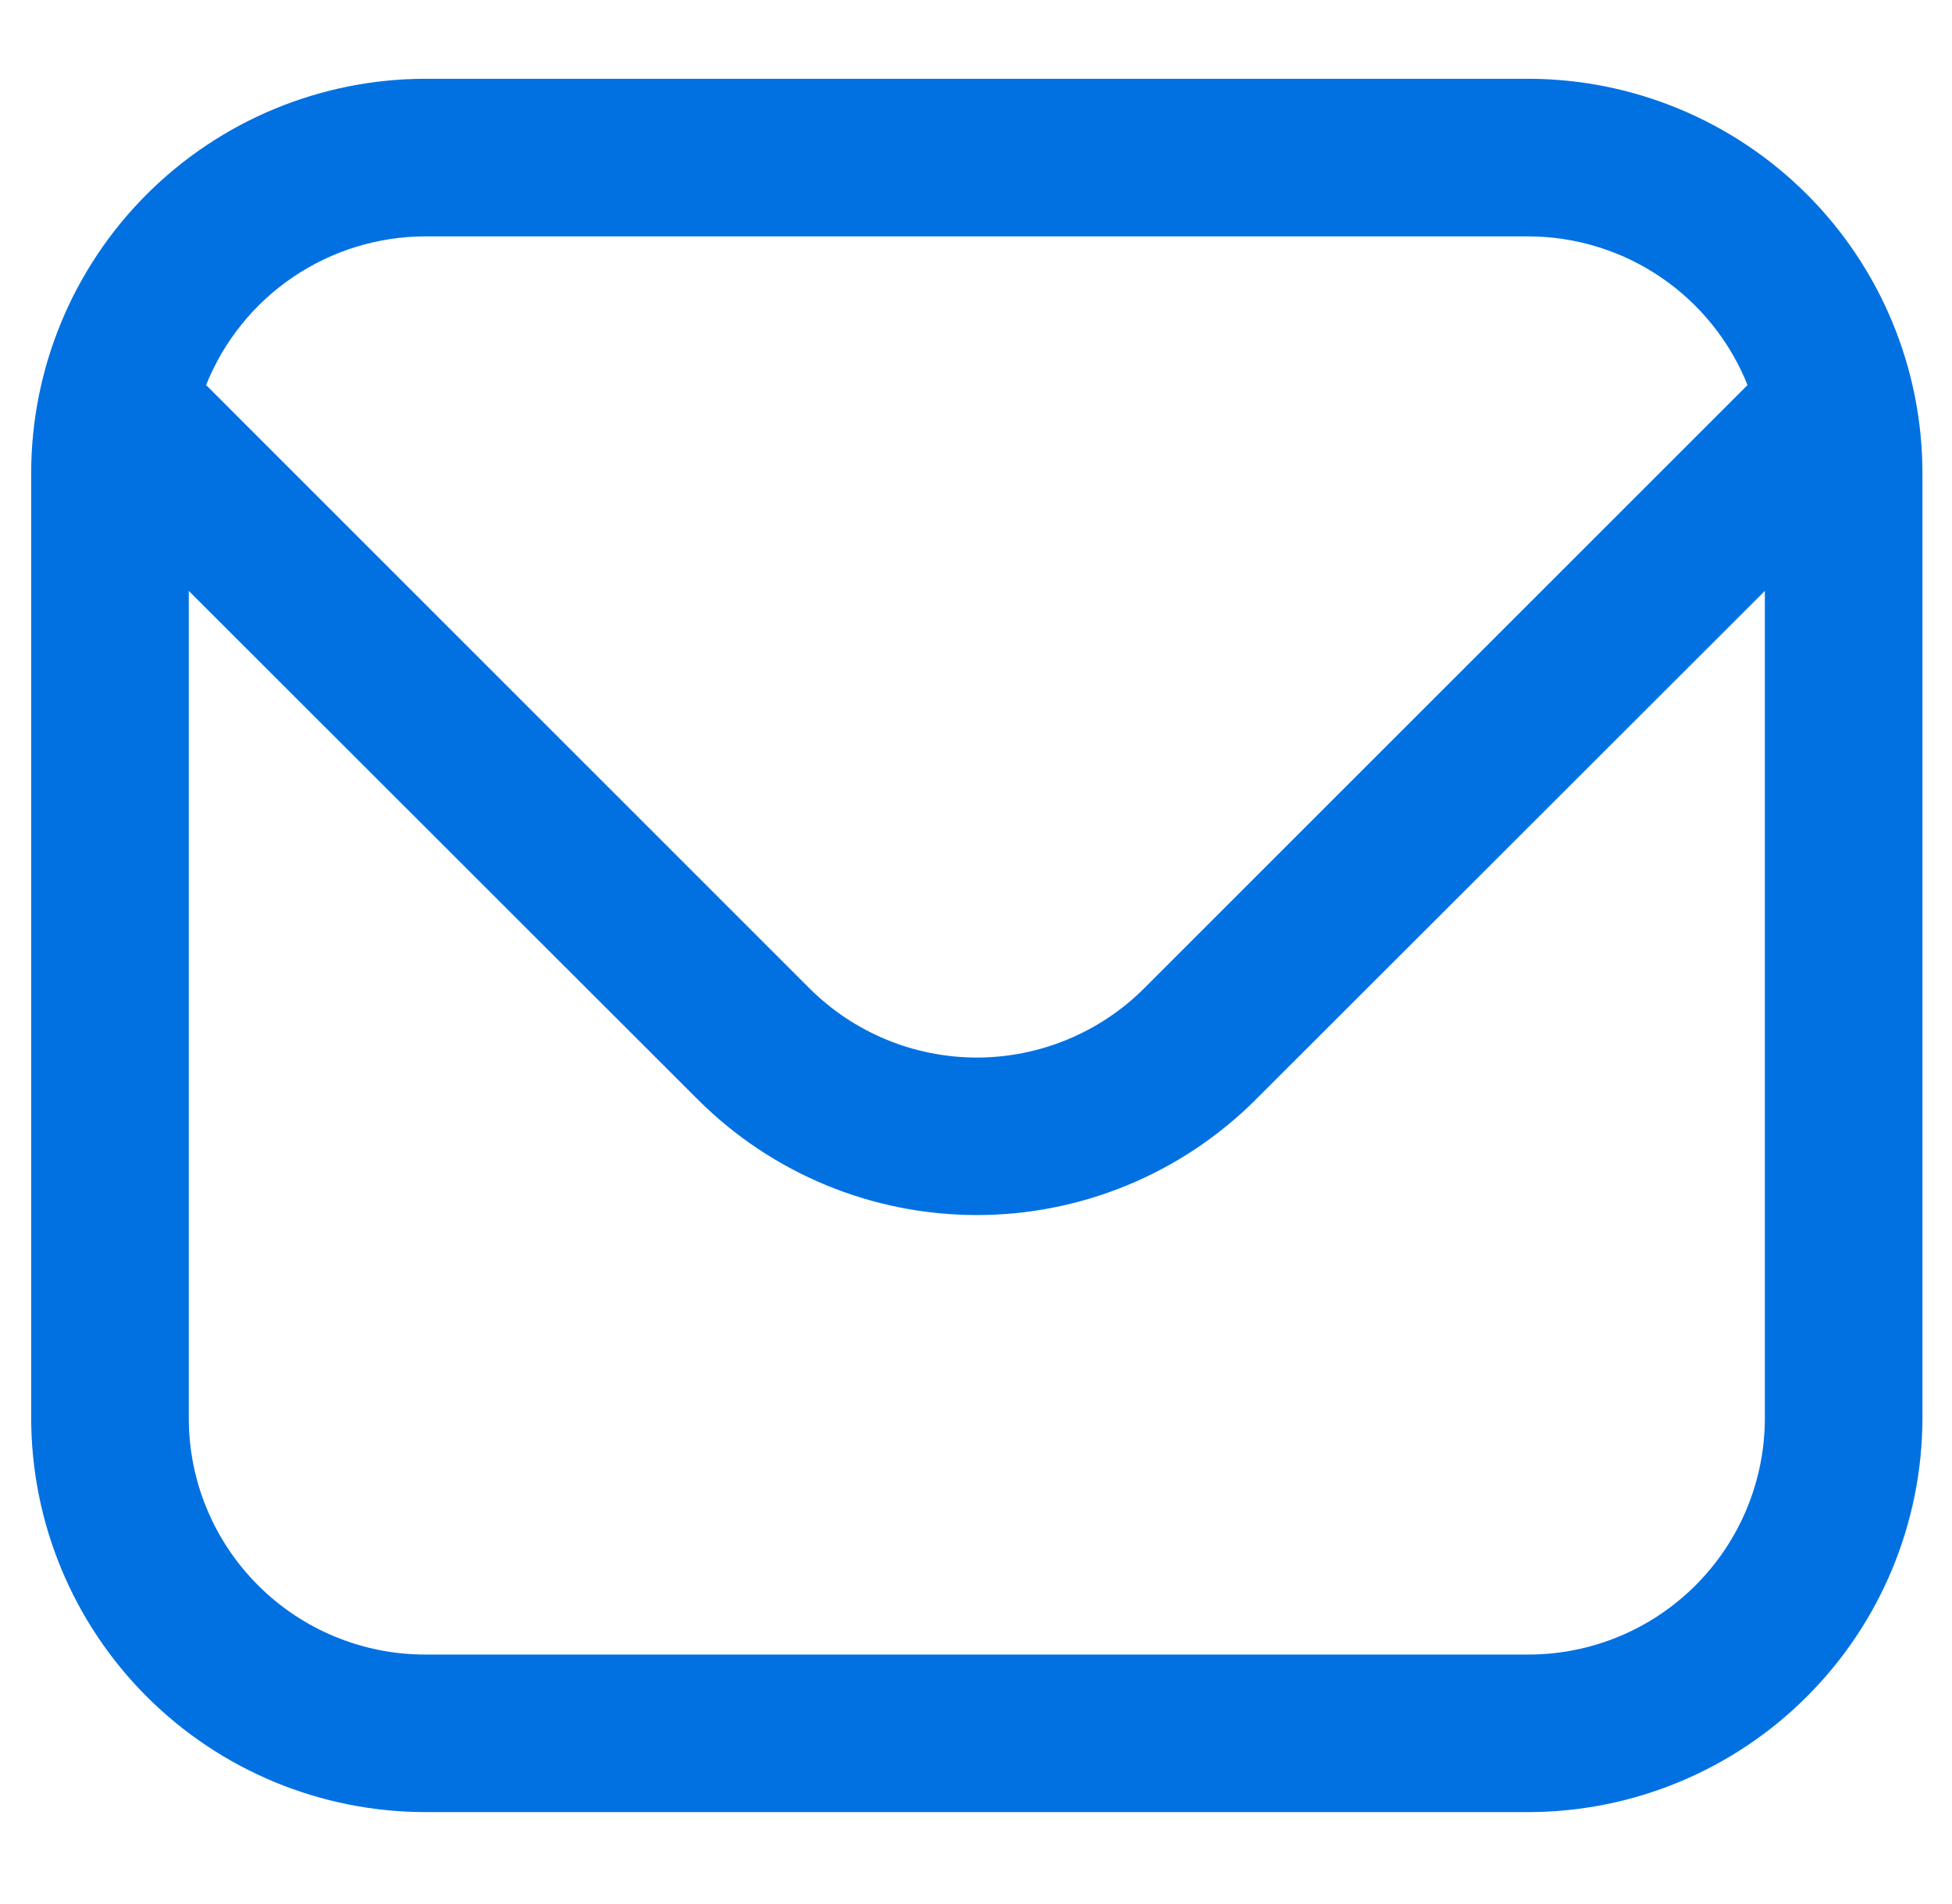 <svg xmlns="http://www.w3.org/2000/svg" width="41" height="40" viewBox="0 0 41 40" fill="none"><g clip-path="url(#clip0_4498_1597)"><path d="M32.103 1.655H8.931C6.737 1.658 4.633 2.531 3.082 4.082C1.53 5.634 0.658 7.737 0.655 9.931L0.655 29.793C0.658 31.987 1.53 34.091 3.082 35.642C4.633 37.194 6.737 38.066 8.931 38.069H32.103C34.297 38.066 36.401 37.194 37.952 35.642C39.504 34.091 40.376 31.987 40.379 29.793V9.931C40.376 7.737 39.504 5.634 37.952 4.082C36.401 2.531 34.297 1.658 32.103 1.655ZM8.931 4.966H32.103C33.094 4.968 34.062 5.266 34.882 5.823C35.702 6.379 36.337 7.169 36.705 8.089L24.029 20.766C23.096 21.695 21.834 22.217 20.517 22.217C19.2 22.217 17.938 21.695 17.005 20.766L4.329 8.089C4.697 7.169 5.332 6.379 6.152 5.823C6.972 5.266 7.94 4.968 8.931 4.966ZM32.103 34.759H8.931C7.614 34.759 6.351 34.236 5.42 33.304C4.488 32.373 3.965 31.11 3.965 29.793V12.414L14.664 23.106C16.218 24.656 18.323 25.526 20.517 25.526C22.711 25.526 24.816 24.656 26.37 23.106L37.069 12.414V29.793C37.069 31.11 36.545 32.373 35.614 33.304C34.683 34.236 33.42 34.759 32.103 34.759Z" fill="#0171E2"></path></g><defs><clipPath id="clip0_4498_1597"><rect width="39.724" height="39.724" fill="white" transform="translate(0.655)"></rect></clipPath></defs></svg>